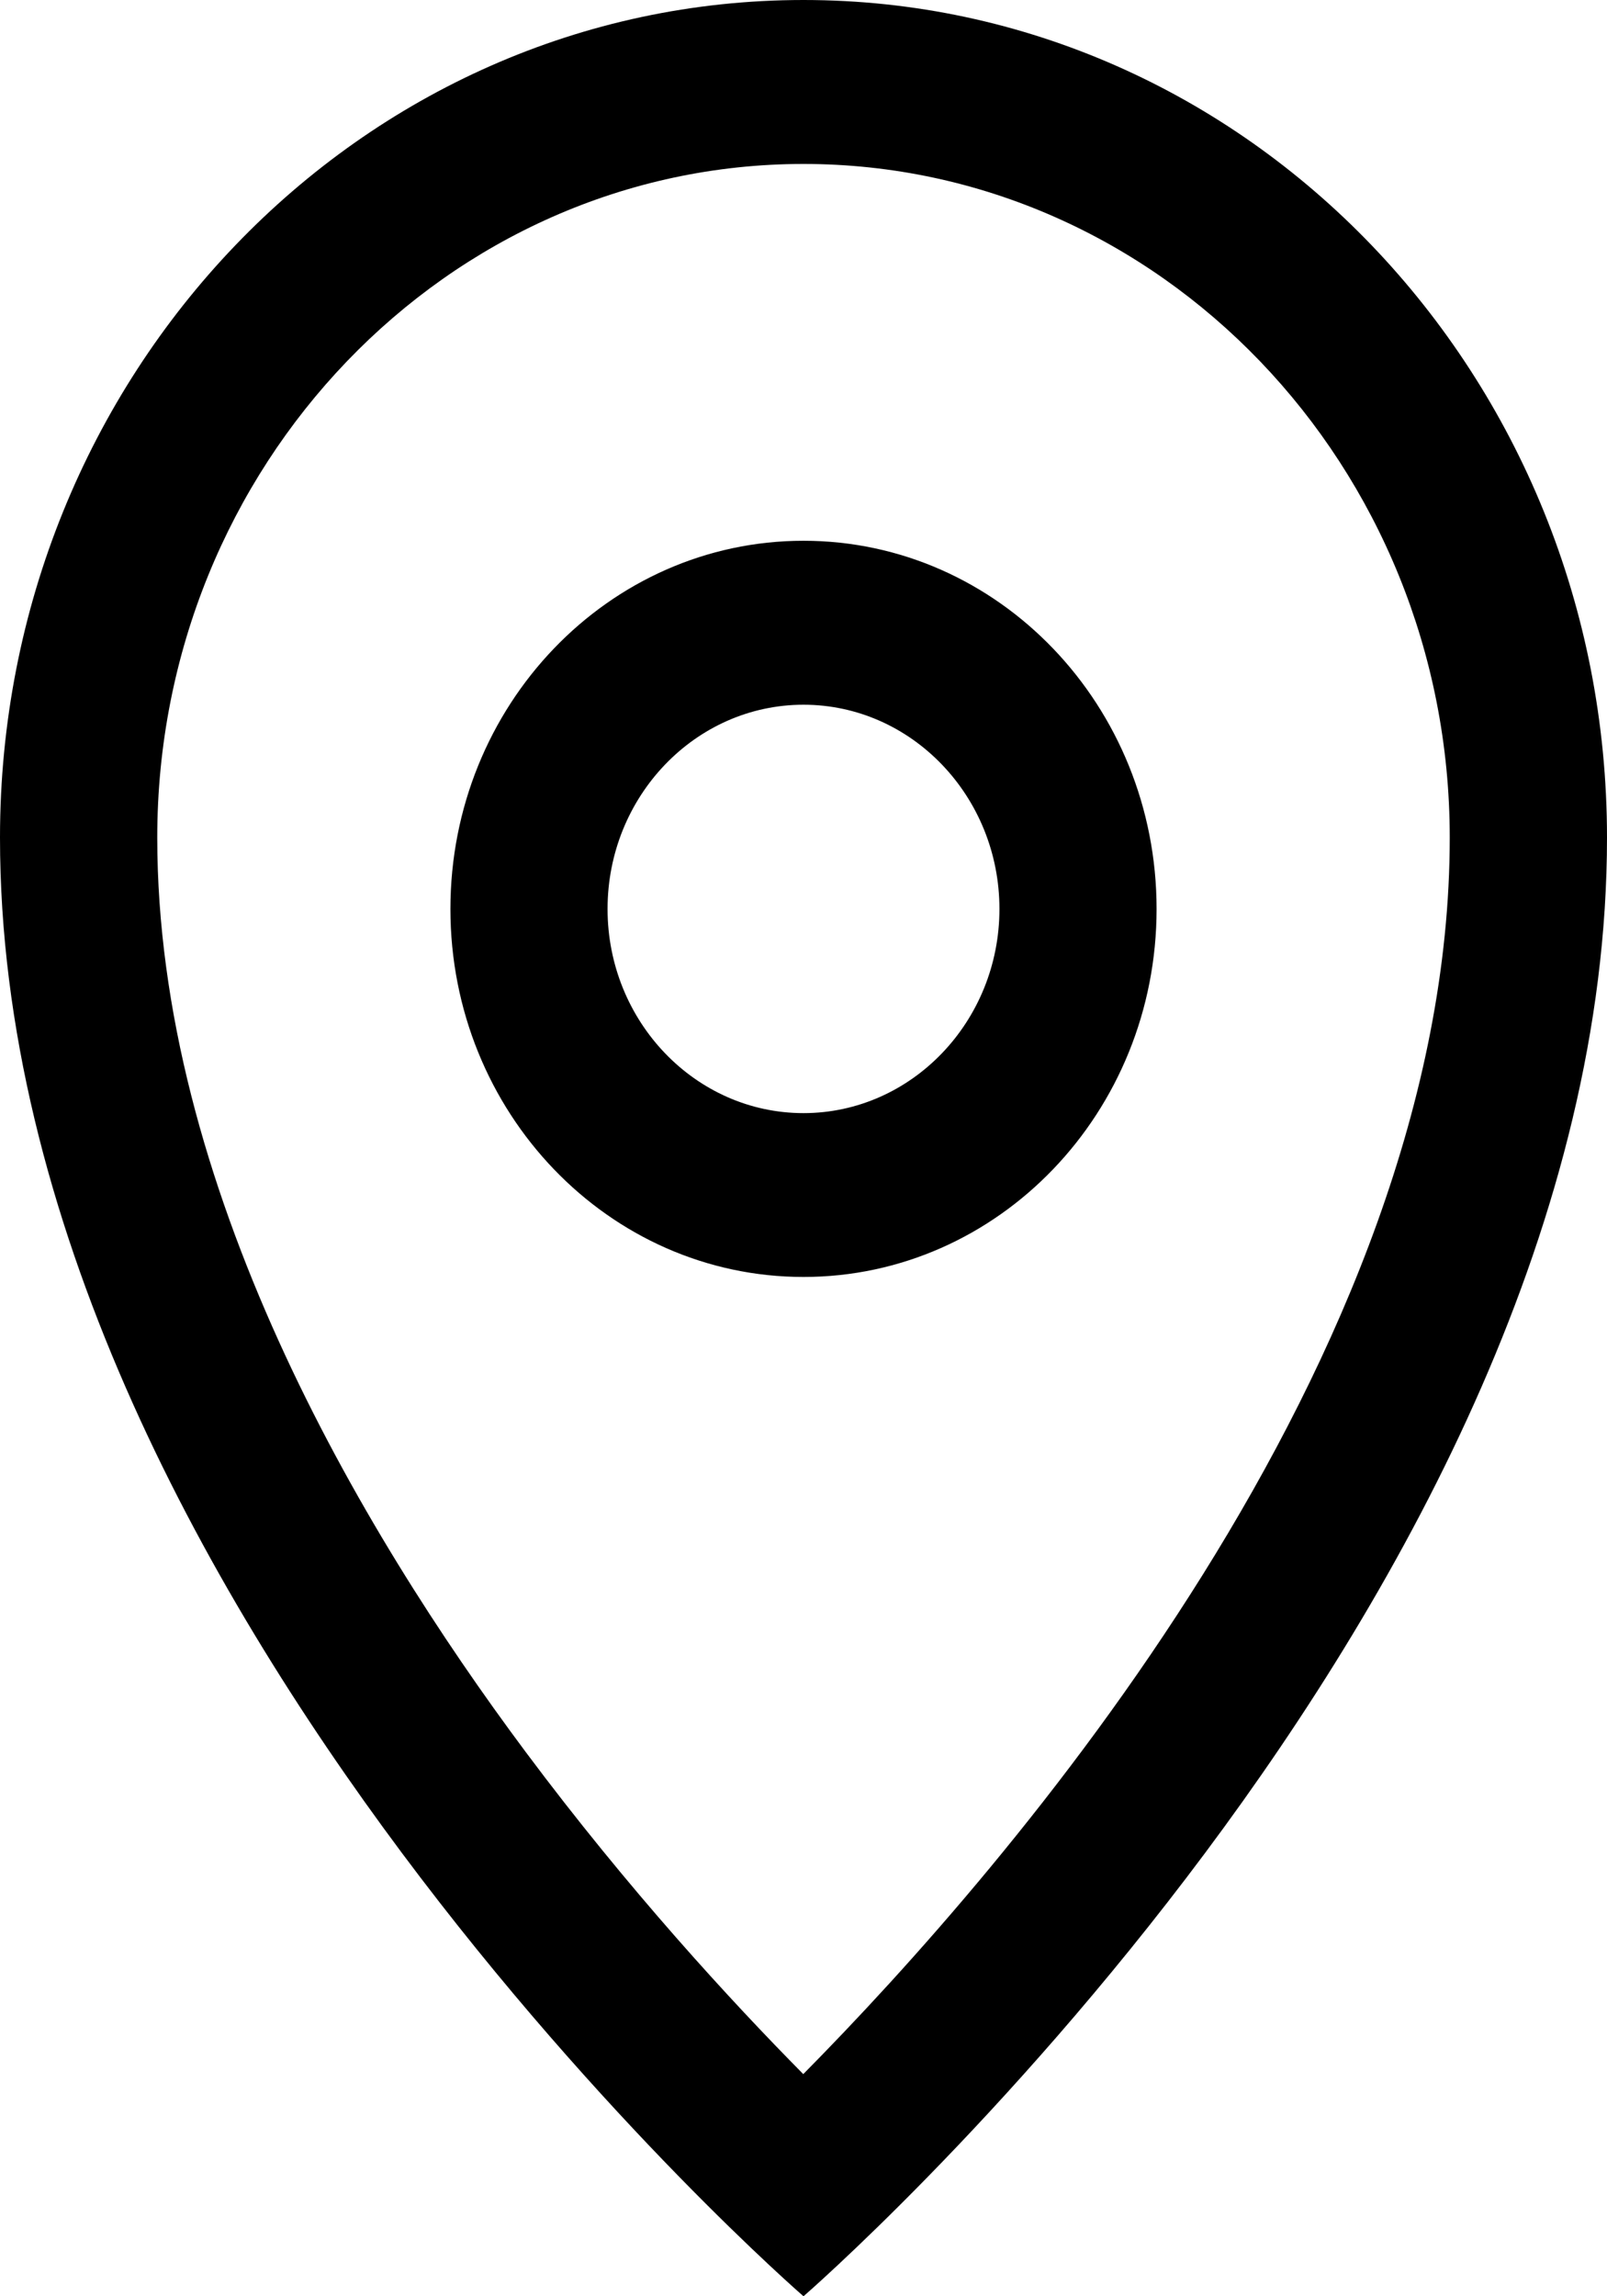 <?xml version="1.0" encoding="UTF-8" standalone="no"?>
<svg width="14px" height="20px" viewBox="0 0 14 20" version="1.1" xmlns="http://www.w3.org/2000/svg" xmlns:xlink="http://www.w3.org/1999/xlink">
    <!-- Generator: sketchtool 48.2 (47327) - http://www.bohemiancoding.com/sketch -->
    <title>BBA25EB2-872C-49F3-8DFD-77D33C207F92</title>
    <desc>Created with sketchtool.</desc>
    <defs></defs>
    <g id="Navigation-/-Mobile-/-main-nav" stroke="none" stroke-width="1" fill="none" fill-rule="evenodd" transform="translate(-280, -17)">
        <g id="Main-Nav" fill="#000000">
            <path d="M287,17 C283.134,17 280,20.266 280,24.295 C280,30.934 287,37 287,37 C287,37 294,30.934 294,24.295 C294,20.266 290.866,17 287,17 M287,18.428 C290.104,18.428 292.63,21.06 292.63,24.295 C292.63,28.845 288.773,33.27 286.998,35.065 C286.368,34.428 285.475,33.459 284.581,32.261 C283.116,30.297 281.37,27.32 281.37,24.295 C281.37,21.06 283.896,18.428 287,18.428 M287,21.71 C285.301,21.71 283.924,23.146 283.924,24.917 C283.924,26.687 285.301,28.122 287,28.122 C288.699,28.122 290.076,26.687 290.076,24.917 C290.076,23.146 288.699,21.71 287,21.71 M287,23.138 C287.941,23.138 288.707,23.936 288.707,24.917 C288.707,25.897 287.941,26.695 287,26.695 C286.059,26.695 285.293,25.897 285.293,24.917 C285.293,23.936 286.059,23.138 287,23.138" id="find-a-center"></path>
        </g>
    </g>
</svg>